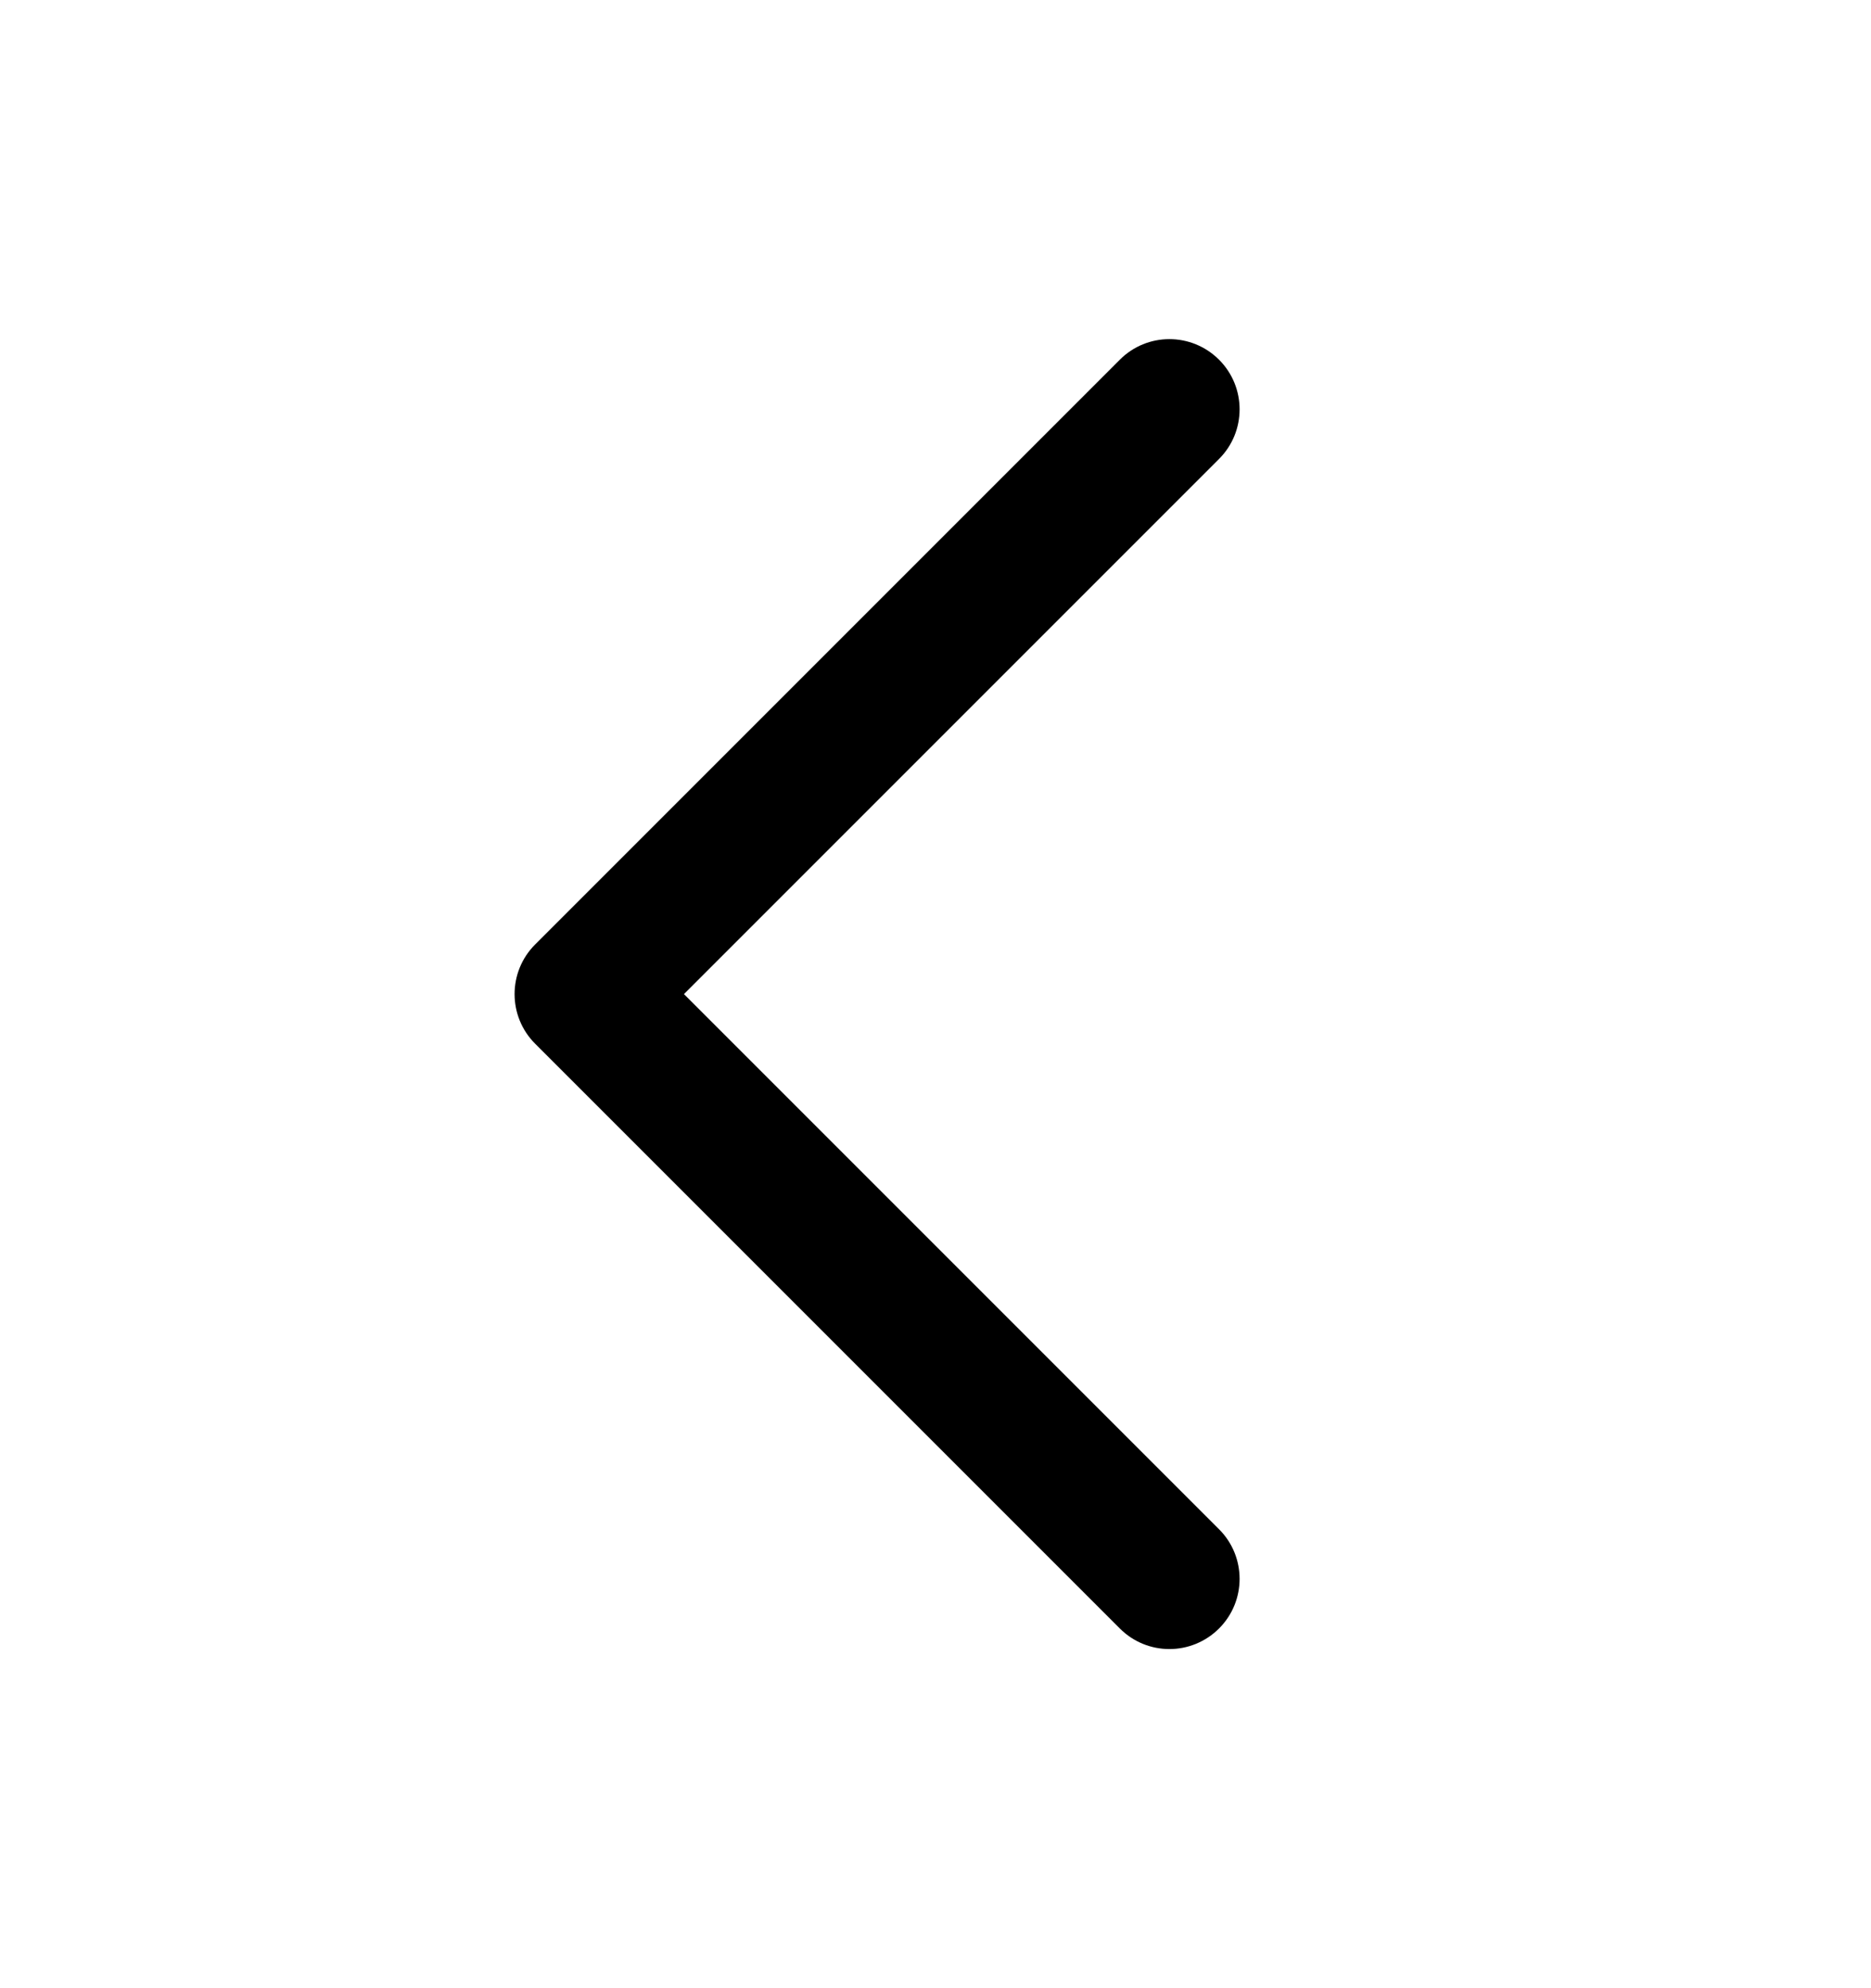 <svg width="16" height="17" viewBox="0 0 16 17" fill="none" xmlns="http://www.w3.org/2000/svg">
<g id="CaretLeft">
<path id="Vector (Stroke)" fill-rule="evenodd" clip-rule="evenodd" d="M10.425 3.076C10.659 3.31 10.659 3.69 10.425 3.924L5.849 8.5L10.425 13.076C10.659 13.31 10.659 13.69 10.425 13.924C10.19 14.159 9.81 14.159 9.576 13.924L4.576 8.924C4.342 8.69 4.342 8.31 4.576 8.076L9.576 3.076C9.81 2.841 10.19 2.841 10.425 3.076Z" fill="black"/>
</g>
</svg>
